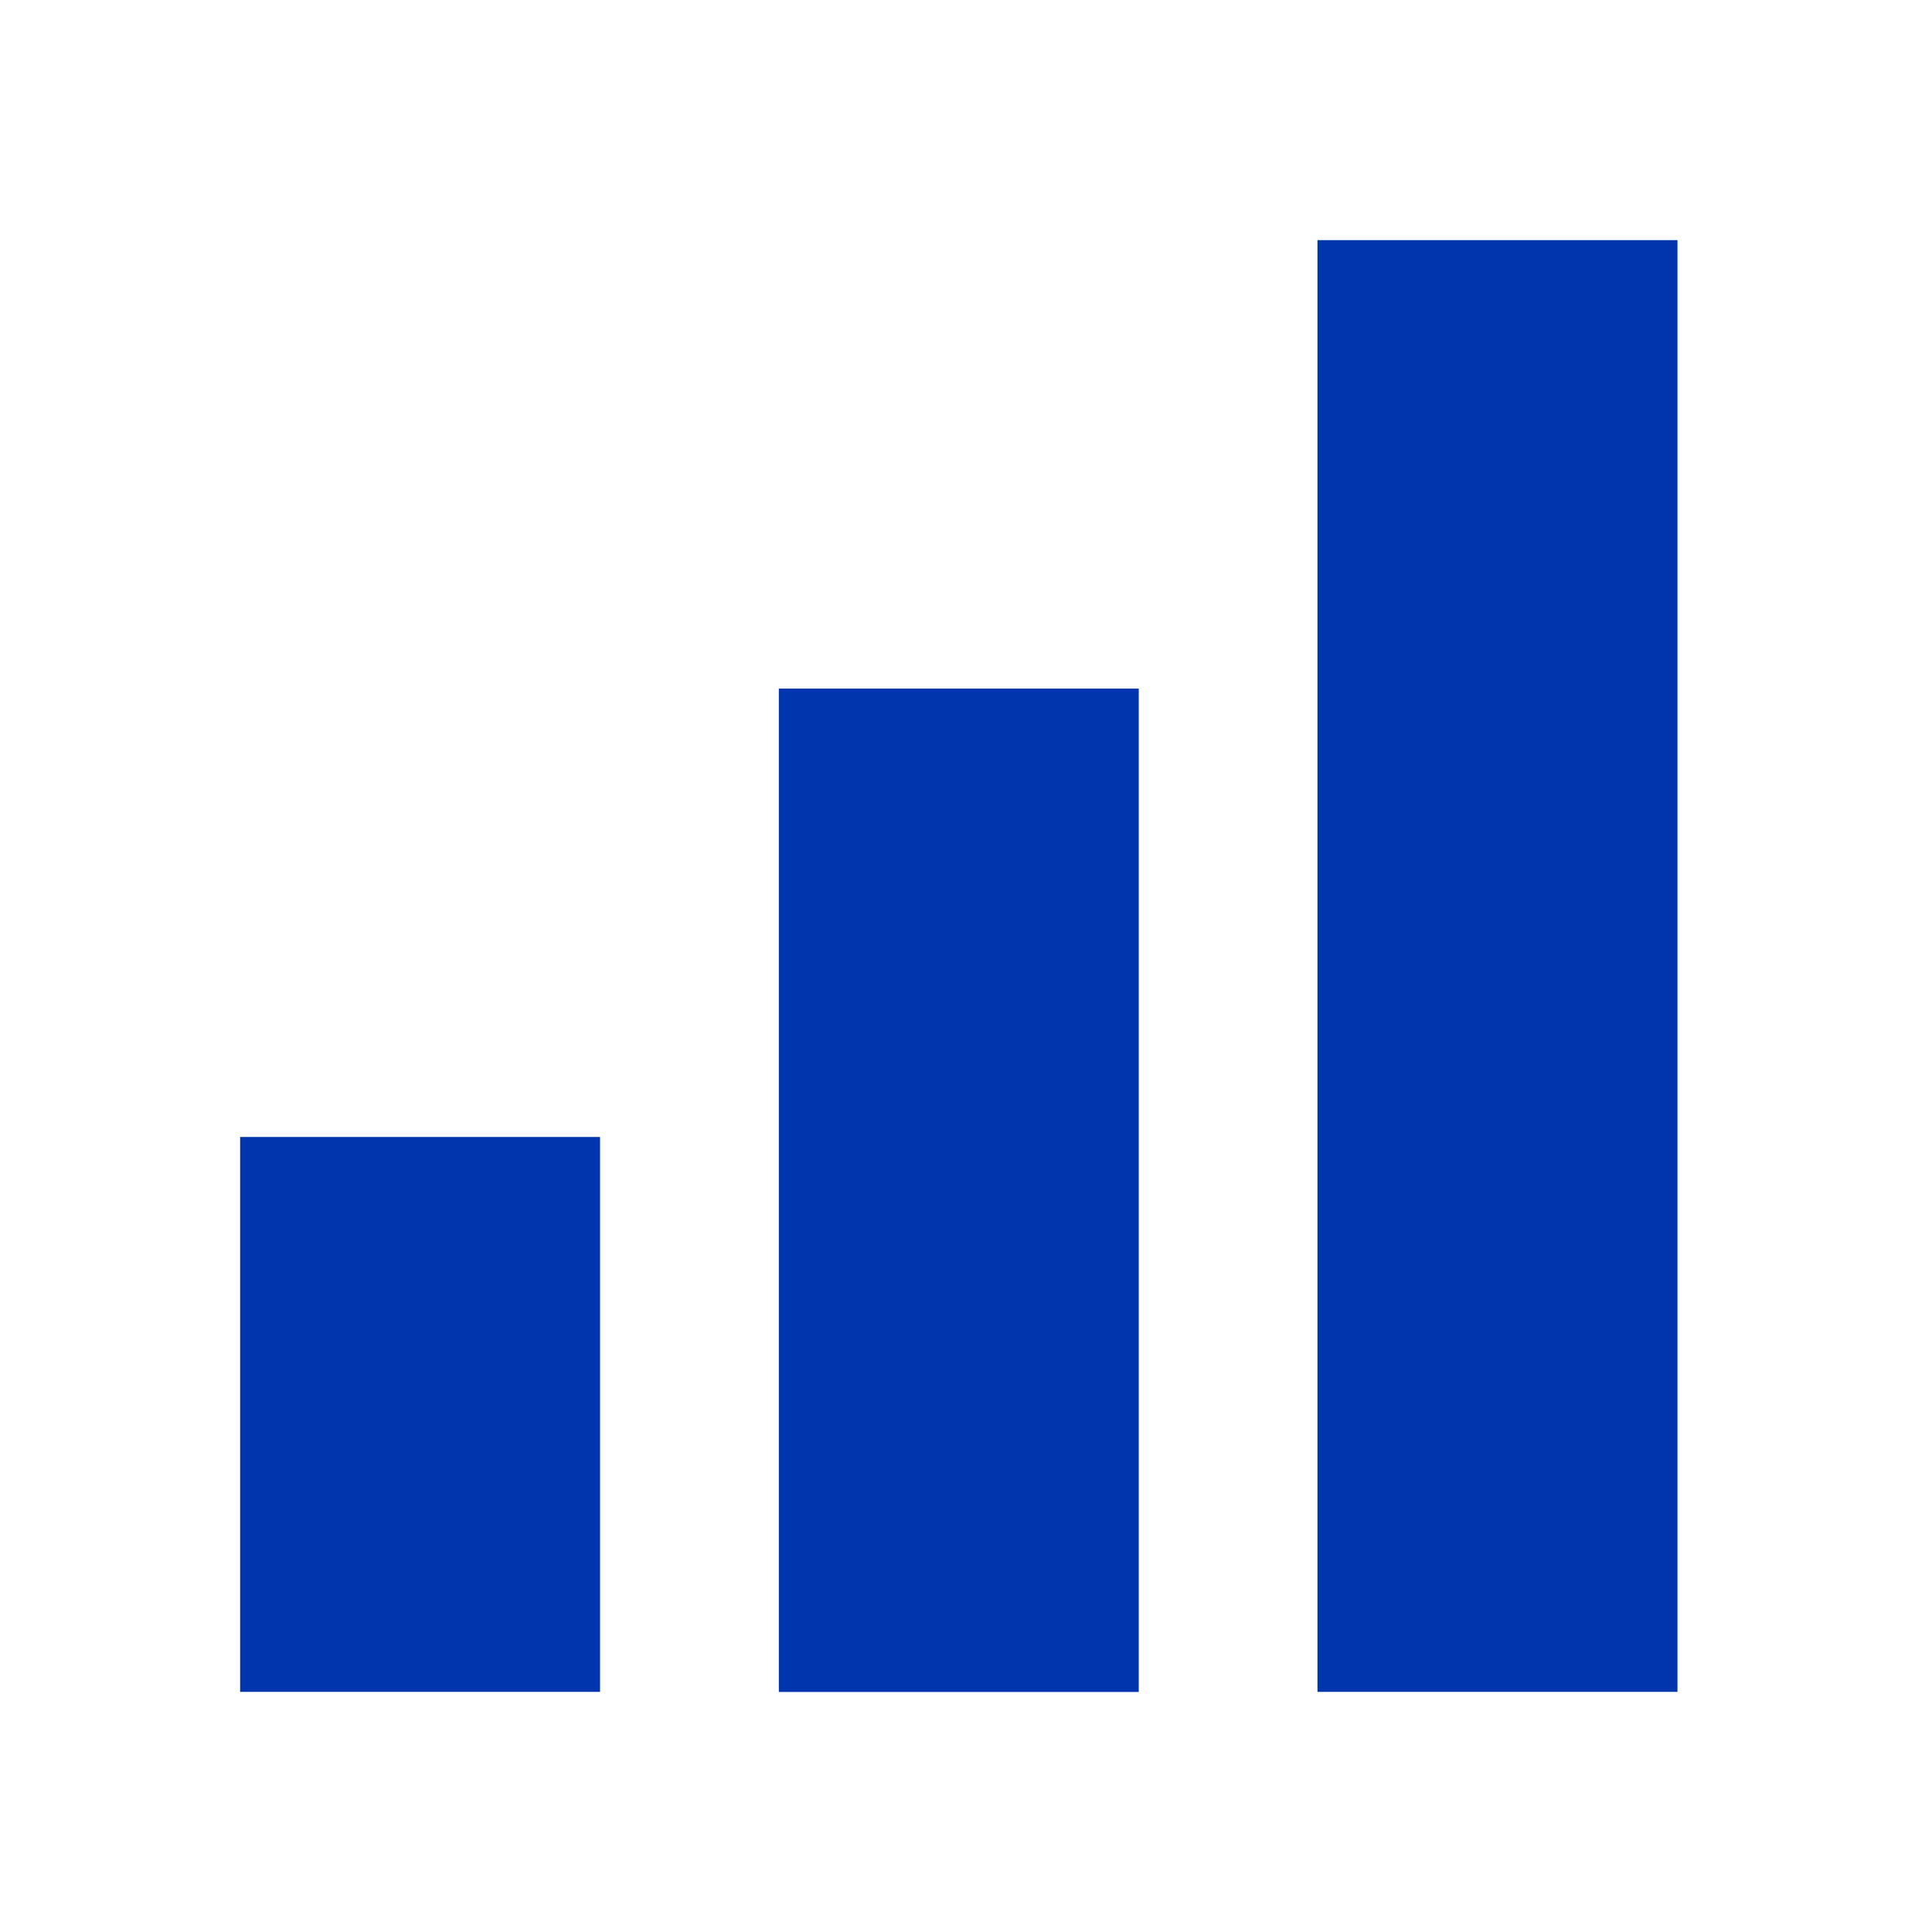 <svg width="24" height="24" viewBox="0 0 24 24" fill="none" xmlns="http://www.w3.org/2000/svg">
<path d="M7.454 14.124H2.983V21.017H7.454V14.124Z" fill="#0035AD"/>
<path d="M20.838 2.983H16.366V21.017H20.838V2.983Z" fill="#0035AD"/>
<path d="M14.146 8.554H9.675V21.018H14.146V8.554Z" fill="#0035AD"/>
</svg>
